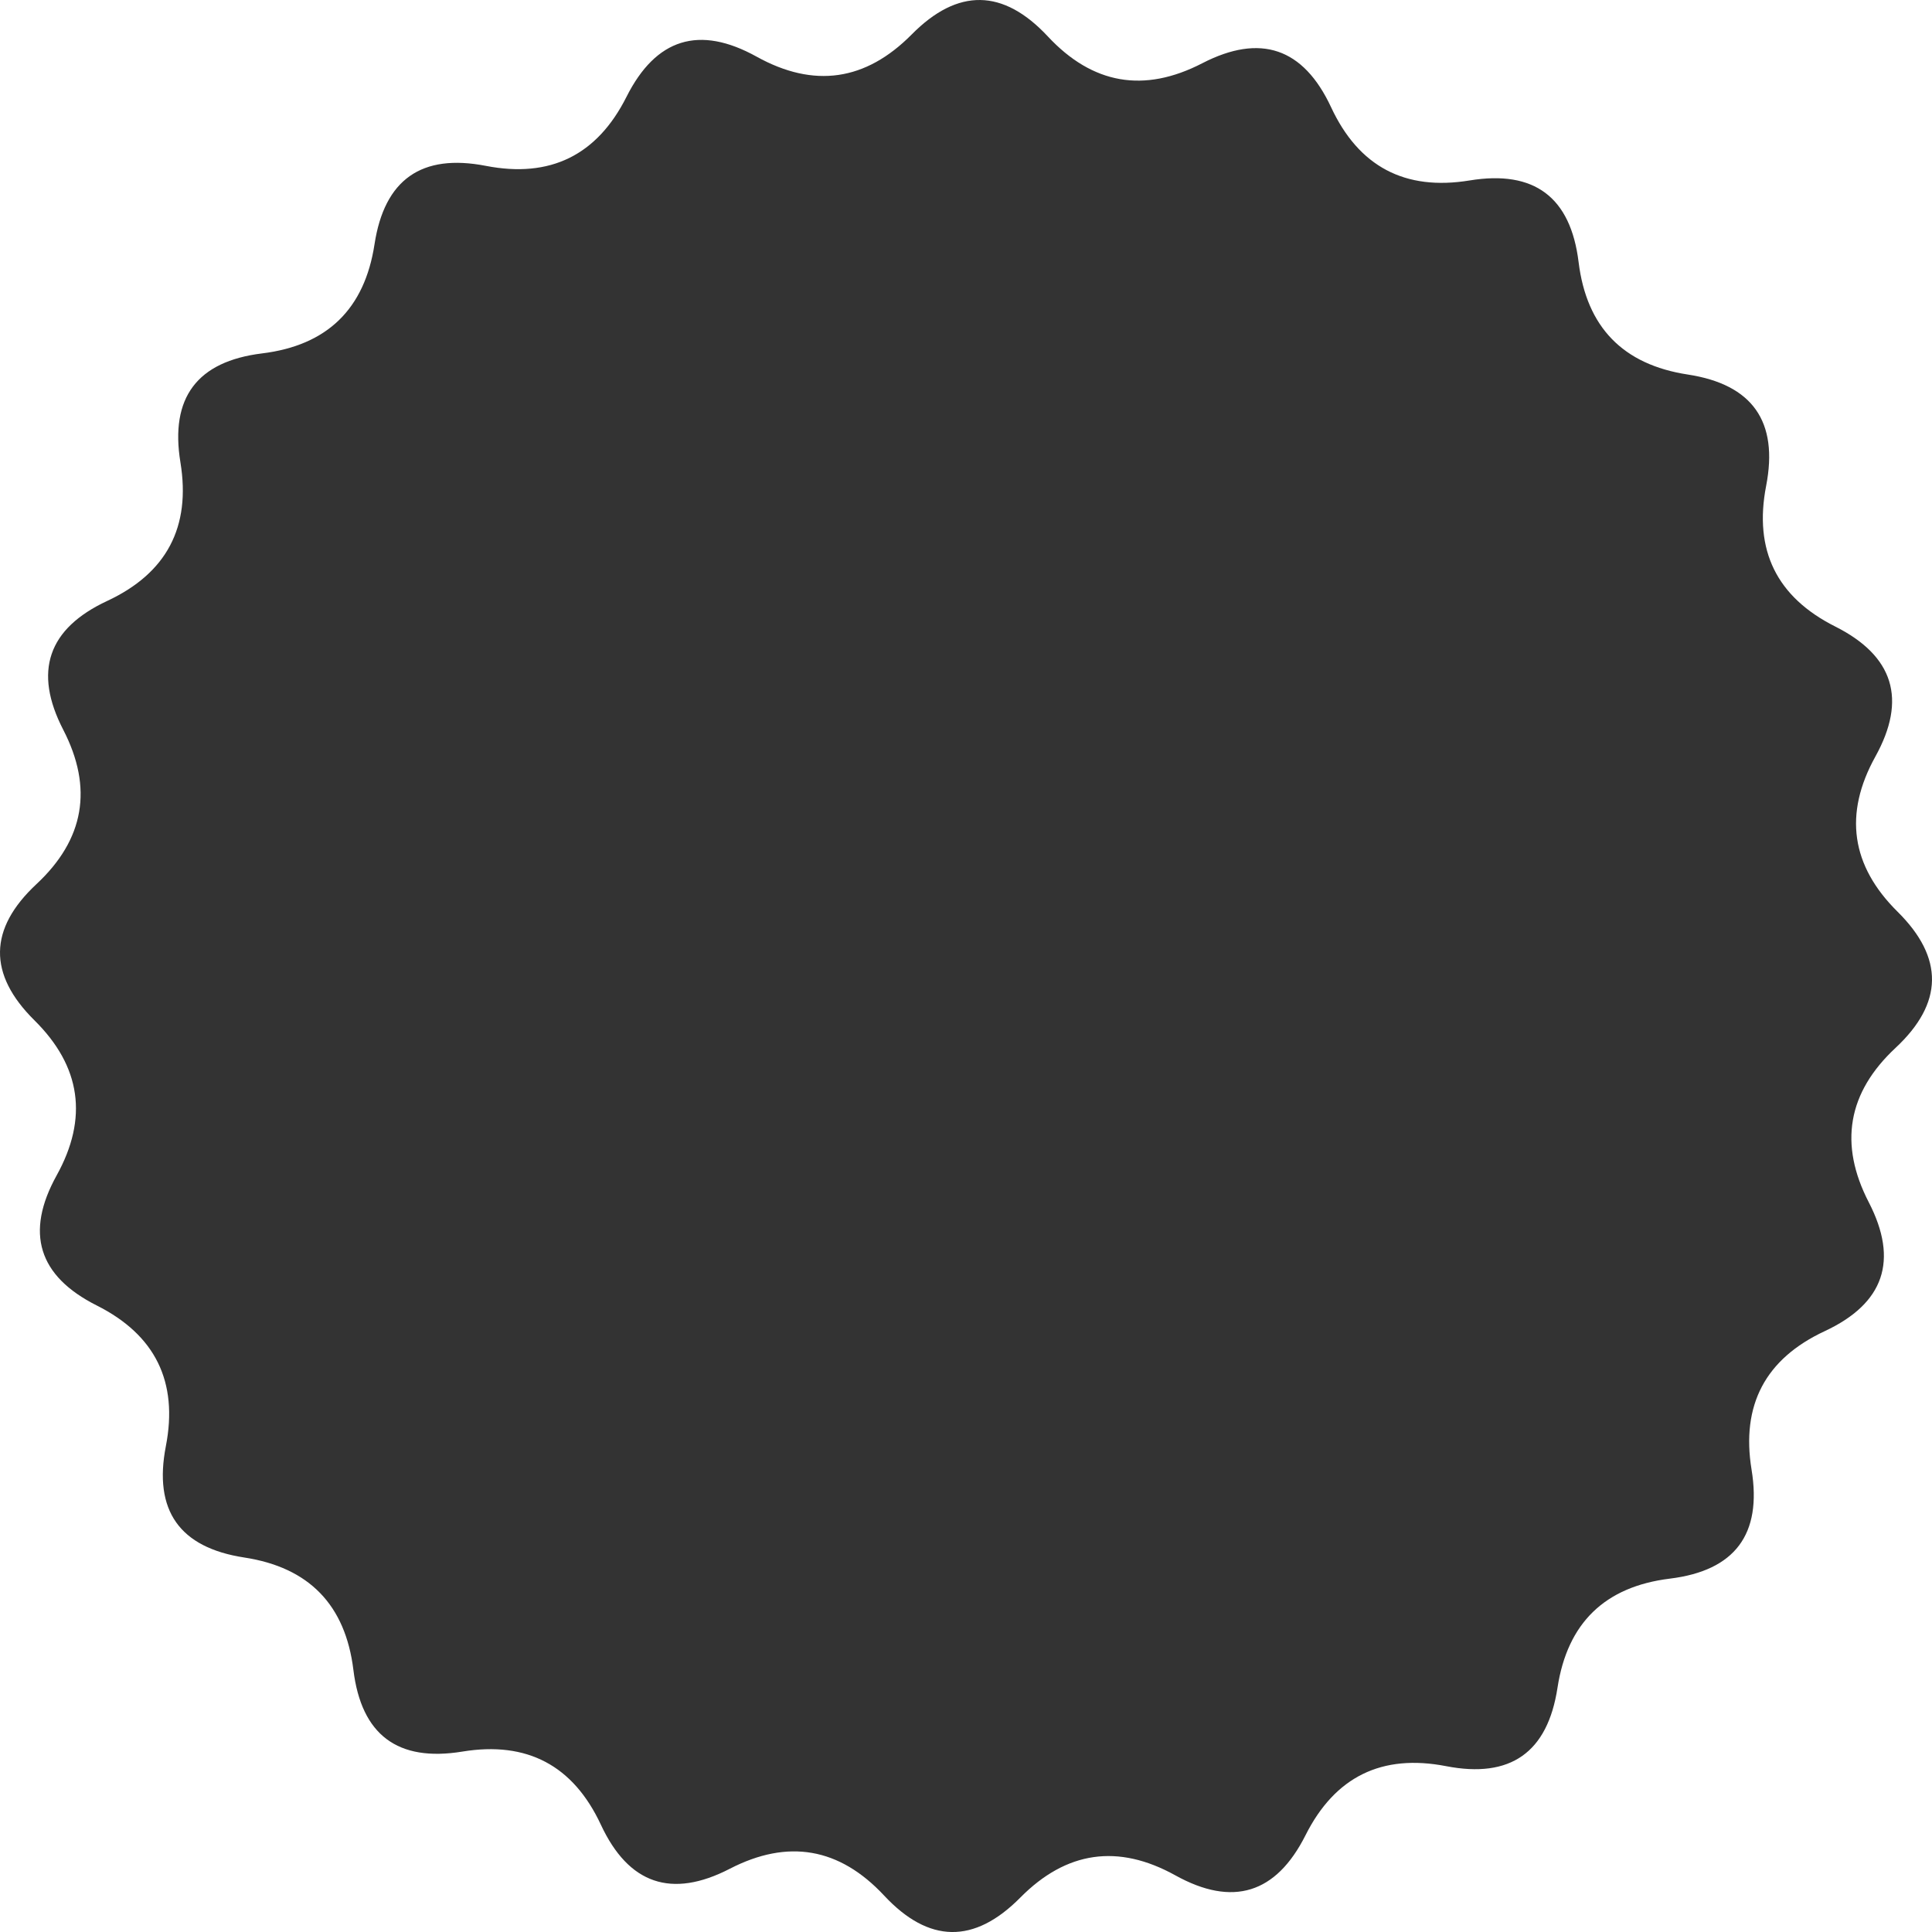 <?xml version="1.0" encoding="UTF-8"?> <svg xmlns="http://www.w3.org/2000/svg" preserveAspectRatio="xMidYMid meet" data-bbox="76.805 46.684 178.118 178.12" viewBox="76.805 46.684 178.118 178.12" role="presentation" aria-hidden="true" fill="#333333"> <g> <path fill-rule="evenodd" clip-rule="evenodd" d="M230.761 192.223c-5.996.735-9.452 4.089-10.365 10.062-.913 5.97-4.335 8.38-10.265 7.228-5.929-1.152-10.252.97-12.965 6.366-2.715 5.396-6.715 6.631-11.998 3.702-5.283-2.928-10.049-2.245-14.299 2.049-4.248 4.293-8.432 4.231-12.553-.187-4.12-4.418-8.863-5.241-14.231-2.47-5.368 2.769-9.329 1.418-11.881-4.057-2.554-5.476-6.811-7.725-12.771-6.748-5.961.976-9.311-1.533-10.047-7.527-.736-5.996-4.09-9.452-10.061-10.365-5.972-.914-8.381-4.336-7.229-10.265 1.153-5.929-.969-10.252-6.366-12.968-5.397-2.712-6.63-6.711-3.703-11.994 2.928-5.284 2.246-10.05-2.048-14.299-4.293-4.25-4.231-8.435.186-12.555 4.418-4.119 5.242-8.862 2.471-14.23-2.771-5.369-1.419-9.329 4.056-11.881 5.475-2.555 7.724-6.811 6.747-12.773-.976-5.96 1.534-9.31 7.53-10.046 5.995-.735 9.45-4.091 10.364-10.061.913-5.972 4.335-8.382 10.264-7.229 5.93 1.153 10.252-.969 12.967-6.365 2.714-5.396 6.712-6.632 11.996-3.703 5.284 2.93 10.05 2.246 14.298-2.047 4.248-4.297 8.434-4.232 12.553.185 4.121 4.418 8.865 5.24 14.232 2.472 5.367-2.772 9.328-1.42 11.882 4.056 2.552 5.475 6.811 7.724 12.771 6.747 5.961-.978 9.31 1.533 10.046 7.529.738 5.996 4.091 9.448 10.062 10.363 5.971.914 8.381 4.334 7.228 10.265-1.152 5.932.97 10.252 6.366 12.966 5.396 2.715 6.631 6.714 3.702 11.996-2.927 5.283-2.245 10.05 2.05 14.3 4.292 4.249 4.23 8.434-.188 12.553s-5.241 8.863-2.469 14.232c2.77 5.366 1.417 9.326-4.058 11.882-5.474 2.552-7.722 6.811-6.747 12.77.976 5.962-1.532 9.308-7.527 10.047z"></path> </g> </svg> 